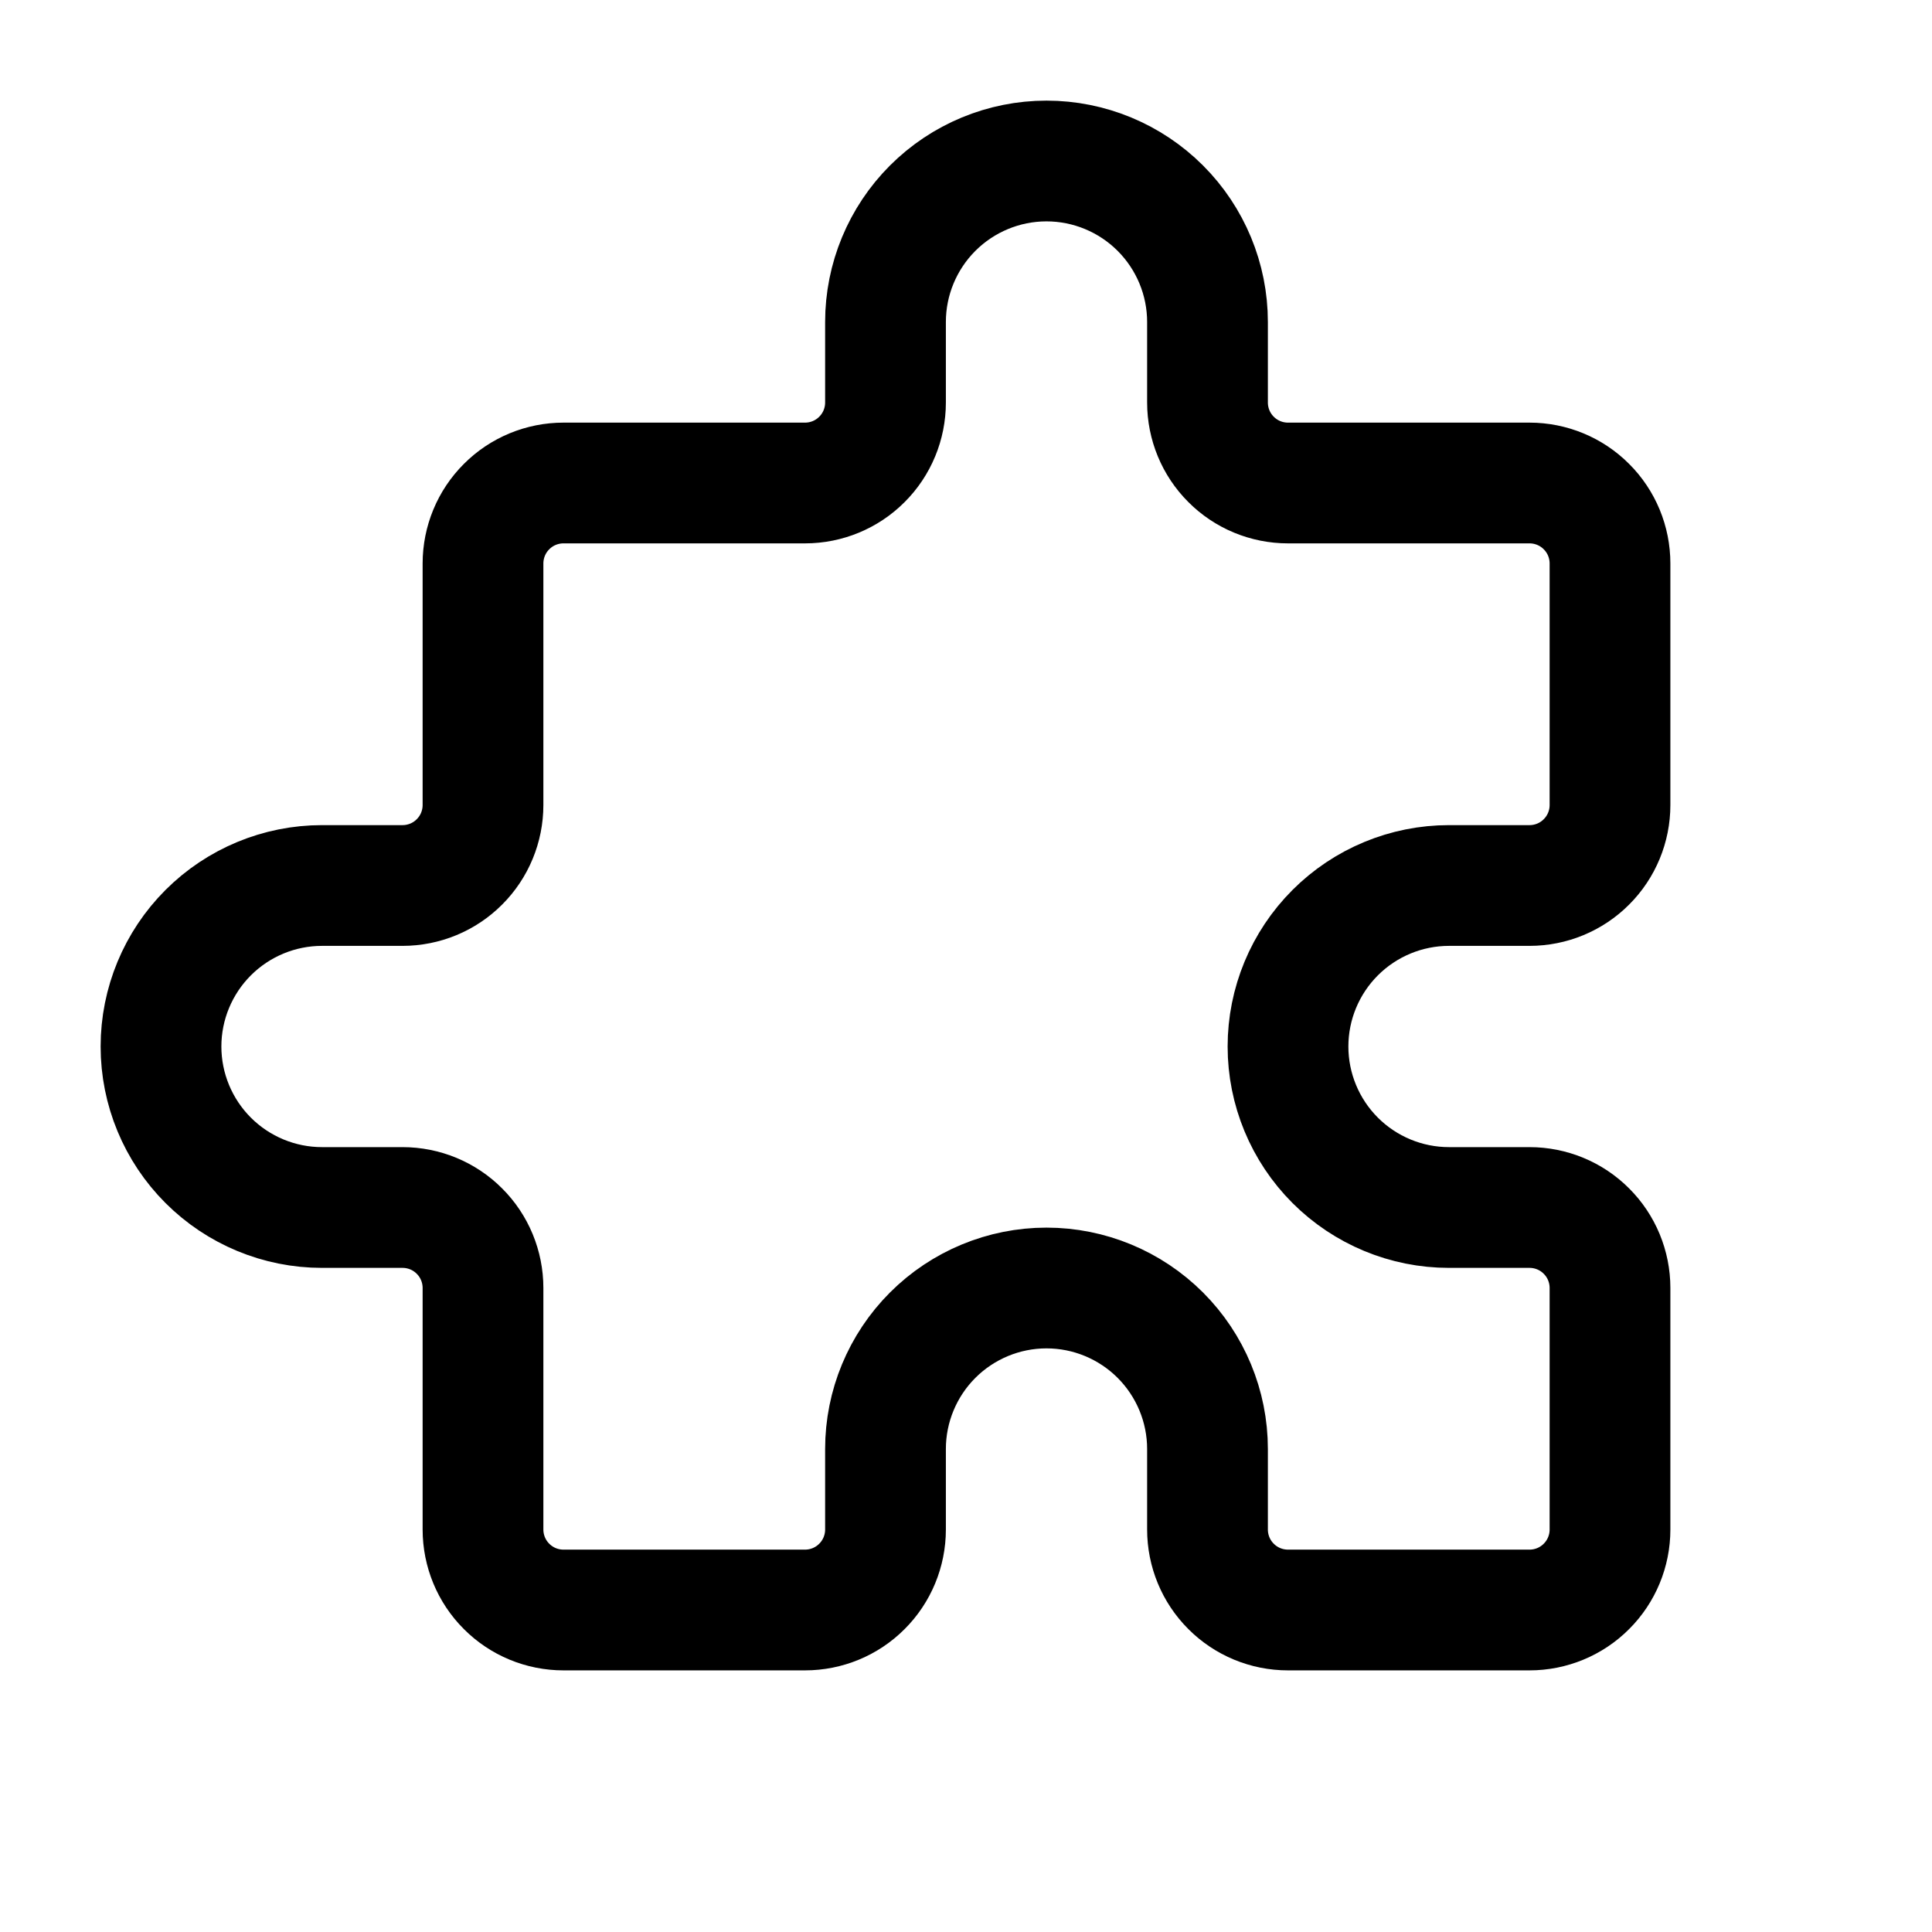 <?xml version="1.0" encoding="UTF-8"?> <svg xmlns:xlink="http://www.w3.org/1999/xlink" xmlns="http://www.w3.org/2000/svg" width="24" height="24" viewBox="0 0 24 24" fill="none"><path d="M11 4C11 3.47 11.211 2.961 11.586 2.586C11.961 2.211 12.47 2 13 2C13.53 2 14.039 2.211 14.414 2.586C14.789 2.961 15 3.47 15 4V5C15 5.265 15.105 5.52 15.293 5.707C15.48 5.895 15.735 6 16 6H19C19.265 6 19.52 6.105 19.707 6.293C19.895 6.48 20 6.735 20 7V10C20 10.265 19.895 10.52 19.707 10.707C19.52 10.895 19.265 11 19 11H18C17.47 11 16.961 11.211 16.586 11.586C16.211 11.961 16 12.47 16 13C16 13.53 16.211 14.039 16.586 14.414C16.961 14.789 17.47 15 18 15H19C19.265 15 19.52 15.105 19.707 15.293C19.895 15.48 20 15.735 20 16V19C20 19.265 19.895 19.52 19.707 19.707C19.52 19.895 19.265 20 19 20H16C15.735 20 15.48 19.895 15.293 19.707C15.105 19.52 15 19.265 15 19V18C15 17.47 14.789 16.961 14.414 16.586C14.039 16.211 13.53 16 13 16C12.47 16 11.961 16.211 11.586 16.586C11.211 16.961 11 17.47 11 18V19C11 19.265 10.895 19.52 10.707 19.707C10.52 19.895 10.265 20 10 20H7C6.735 20 6.48 19.895 6.293 19.707C6.105 19.52 6 19.265 6 19V16C6 15.735 5.895 15.48 5.707 15.293C5.52 15.105 5.265 15 5 15H4C3.47 15 2.961 14.789 2.586 14.414C2.211 14.039 2 13.53 2 13C2 12.47 2.211 11.961 2.586 11.586C2.961 11.211 3.47 11 4 11H5C5.265 11 5.52 10.895 5.707 10.707C5.895 10.52 6 10.265 6 10V7C6 6.735 6.105 6.48 6.293 6.293C6.48 6.105 6.735 6 7 6H10C10.265 6 10.52 5.895 10.707 5.707C10.895 5.52 11 5.265 11 5V4Z" stroke="black" stroke-width="1.5" stroke-linecap="round" stroke-linejoin="round"></path></svg> 